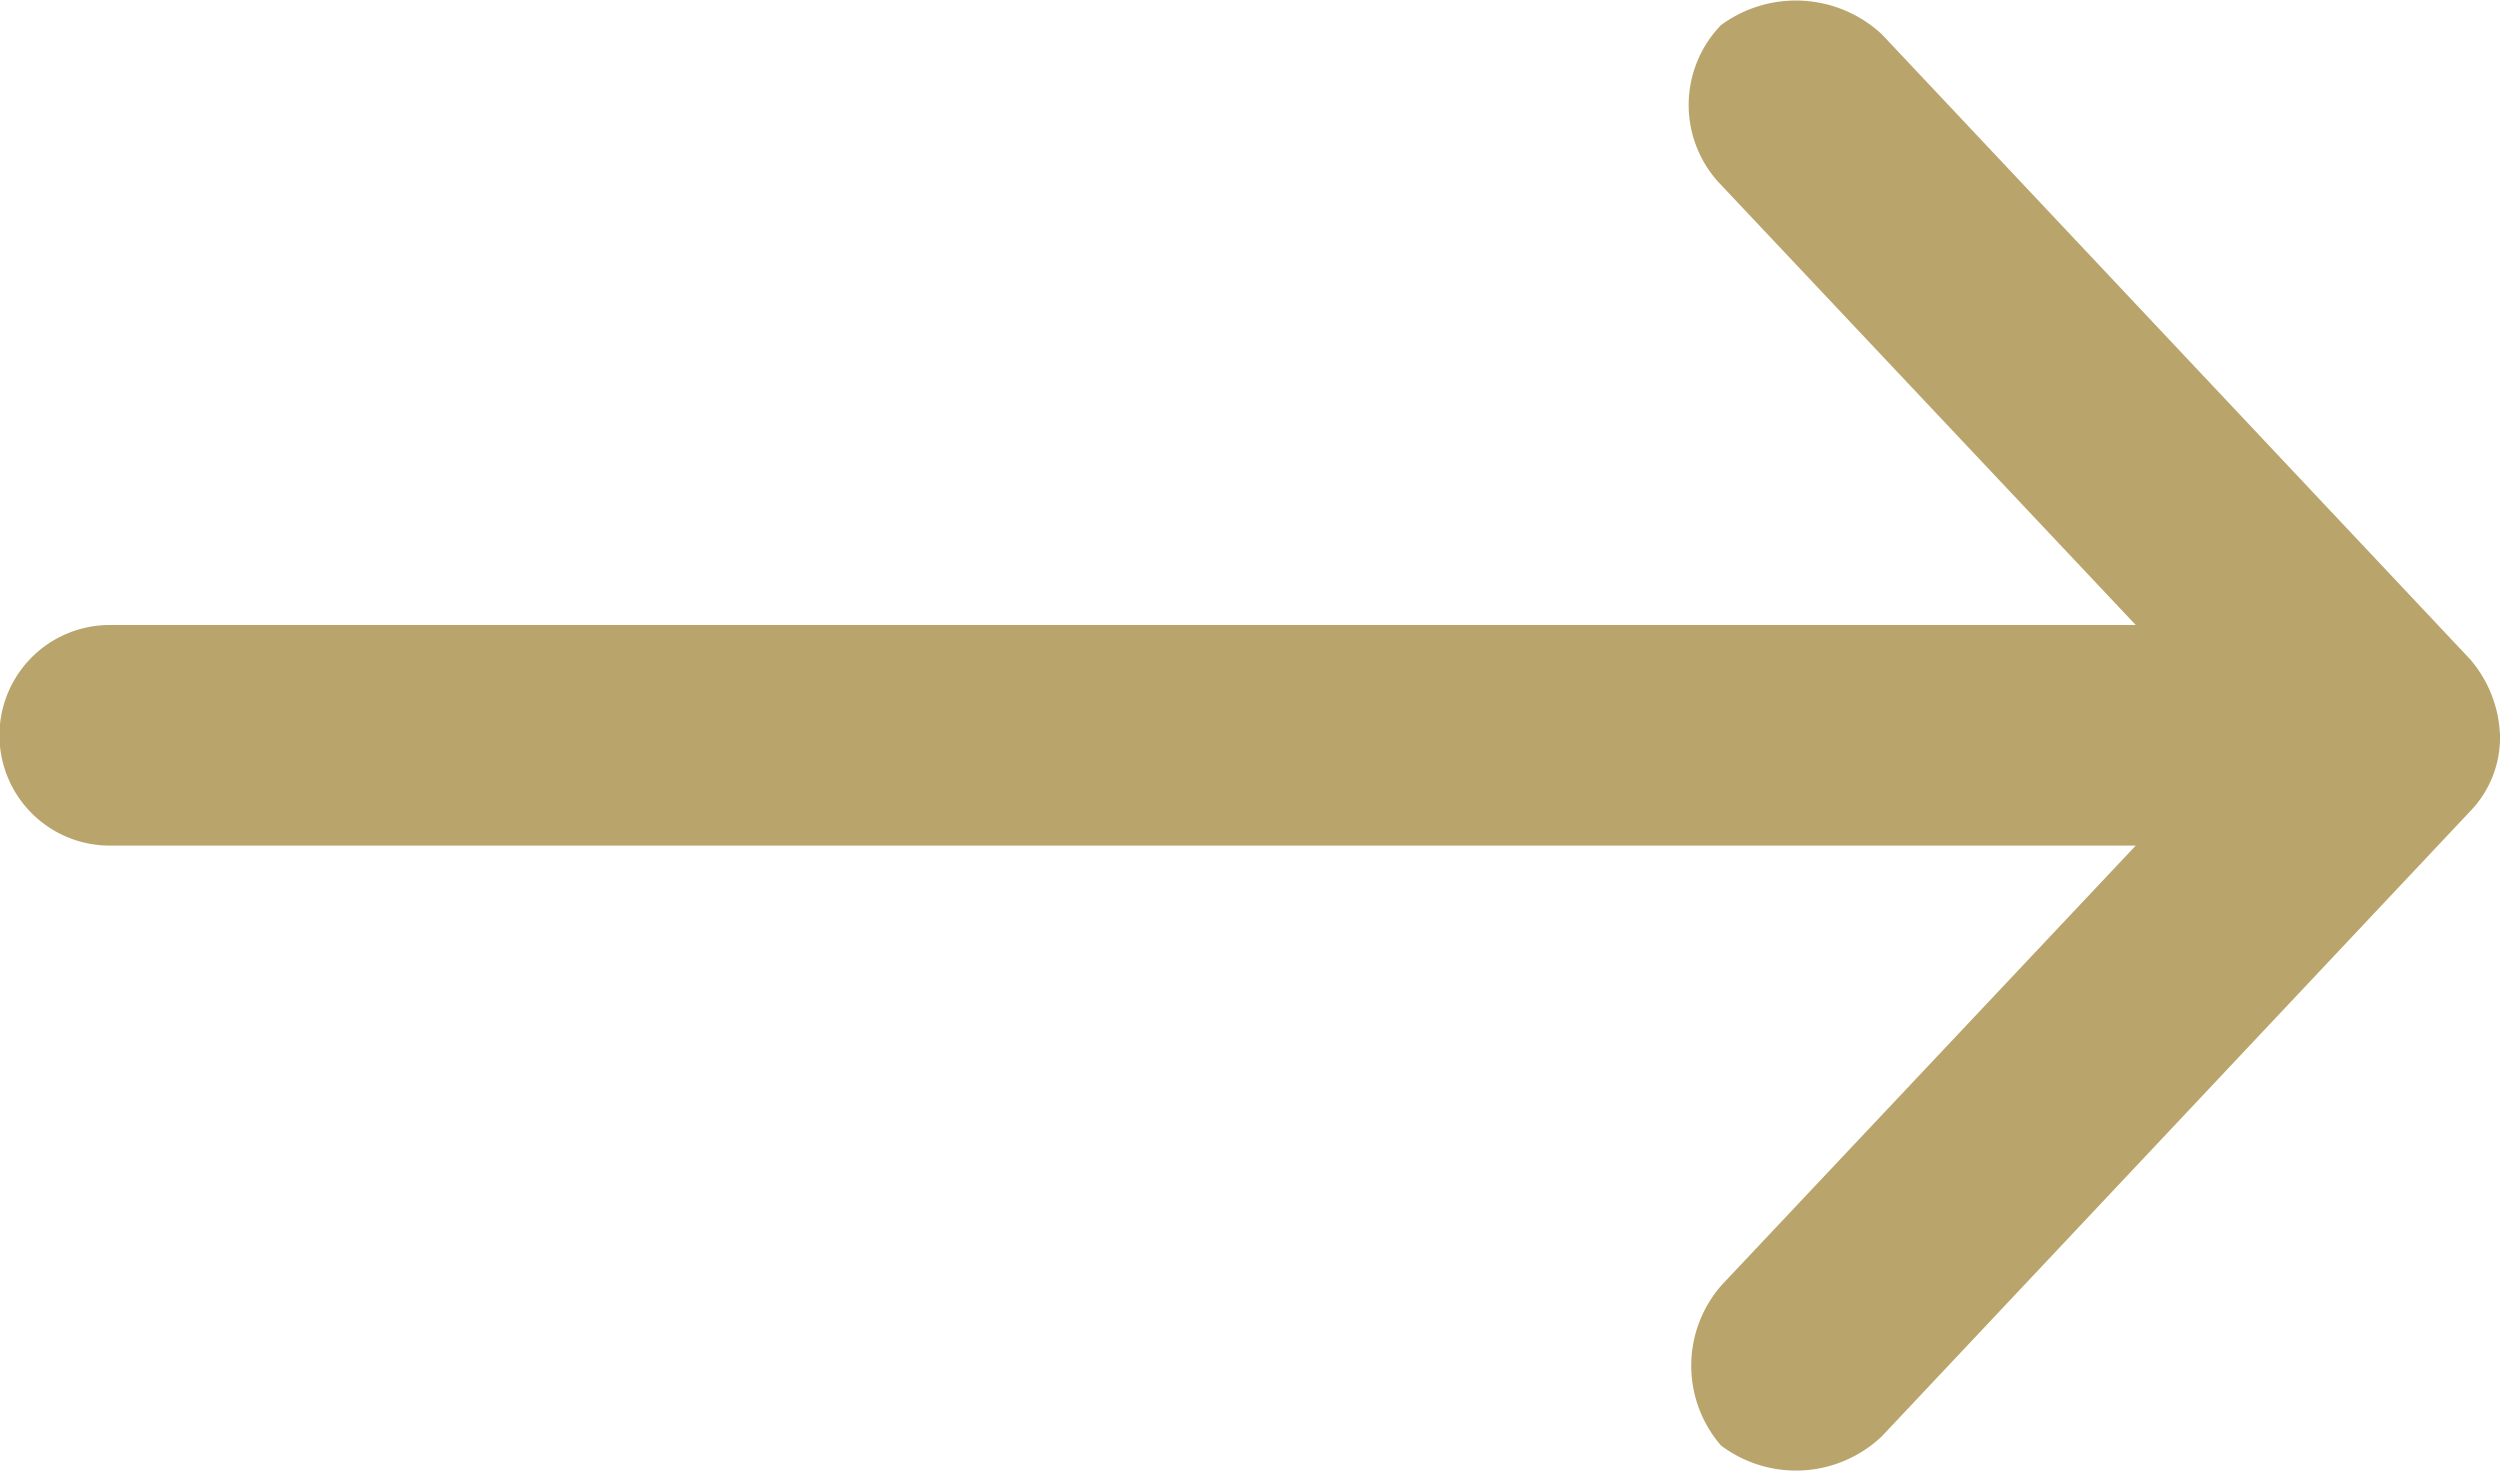 <svg xmlns="http://www.w3.org/2000/svg" width="20.5" height="12.059" viewBox="0 0 20.5 12.059">
  <path id="right-path" d="M36.5,988.393a1.014,1.014,0,0,0-.245-.622l-4.824-5.125a1.036,1.036,0,0,0-1.319-.075.942.942,0,0,0,.009,1.319l3.392,3.6H16.9a.9.9,0,0,0,0,1.809H33.513l-3.392,3.6a1,1,0,0,0-.009,1.319,1.023,1.023,0,0,0,1.319-.075l4.824-5.125a.87.87,0,0,0,.245-.622Z" transform="translate(-16 -982.365)" fill="#b9a56c"/>
</svg>
